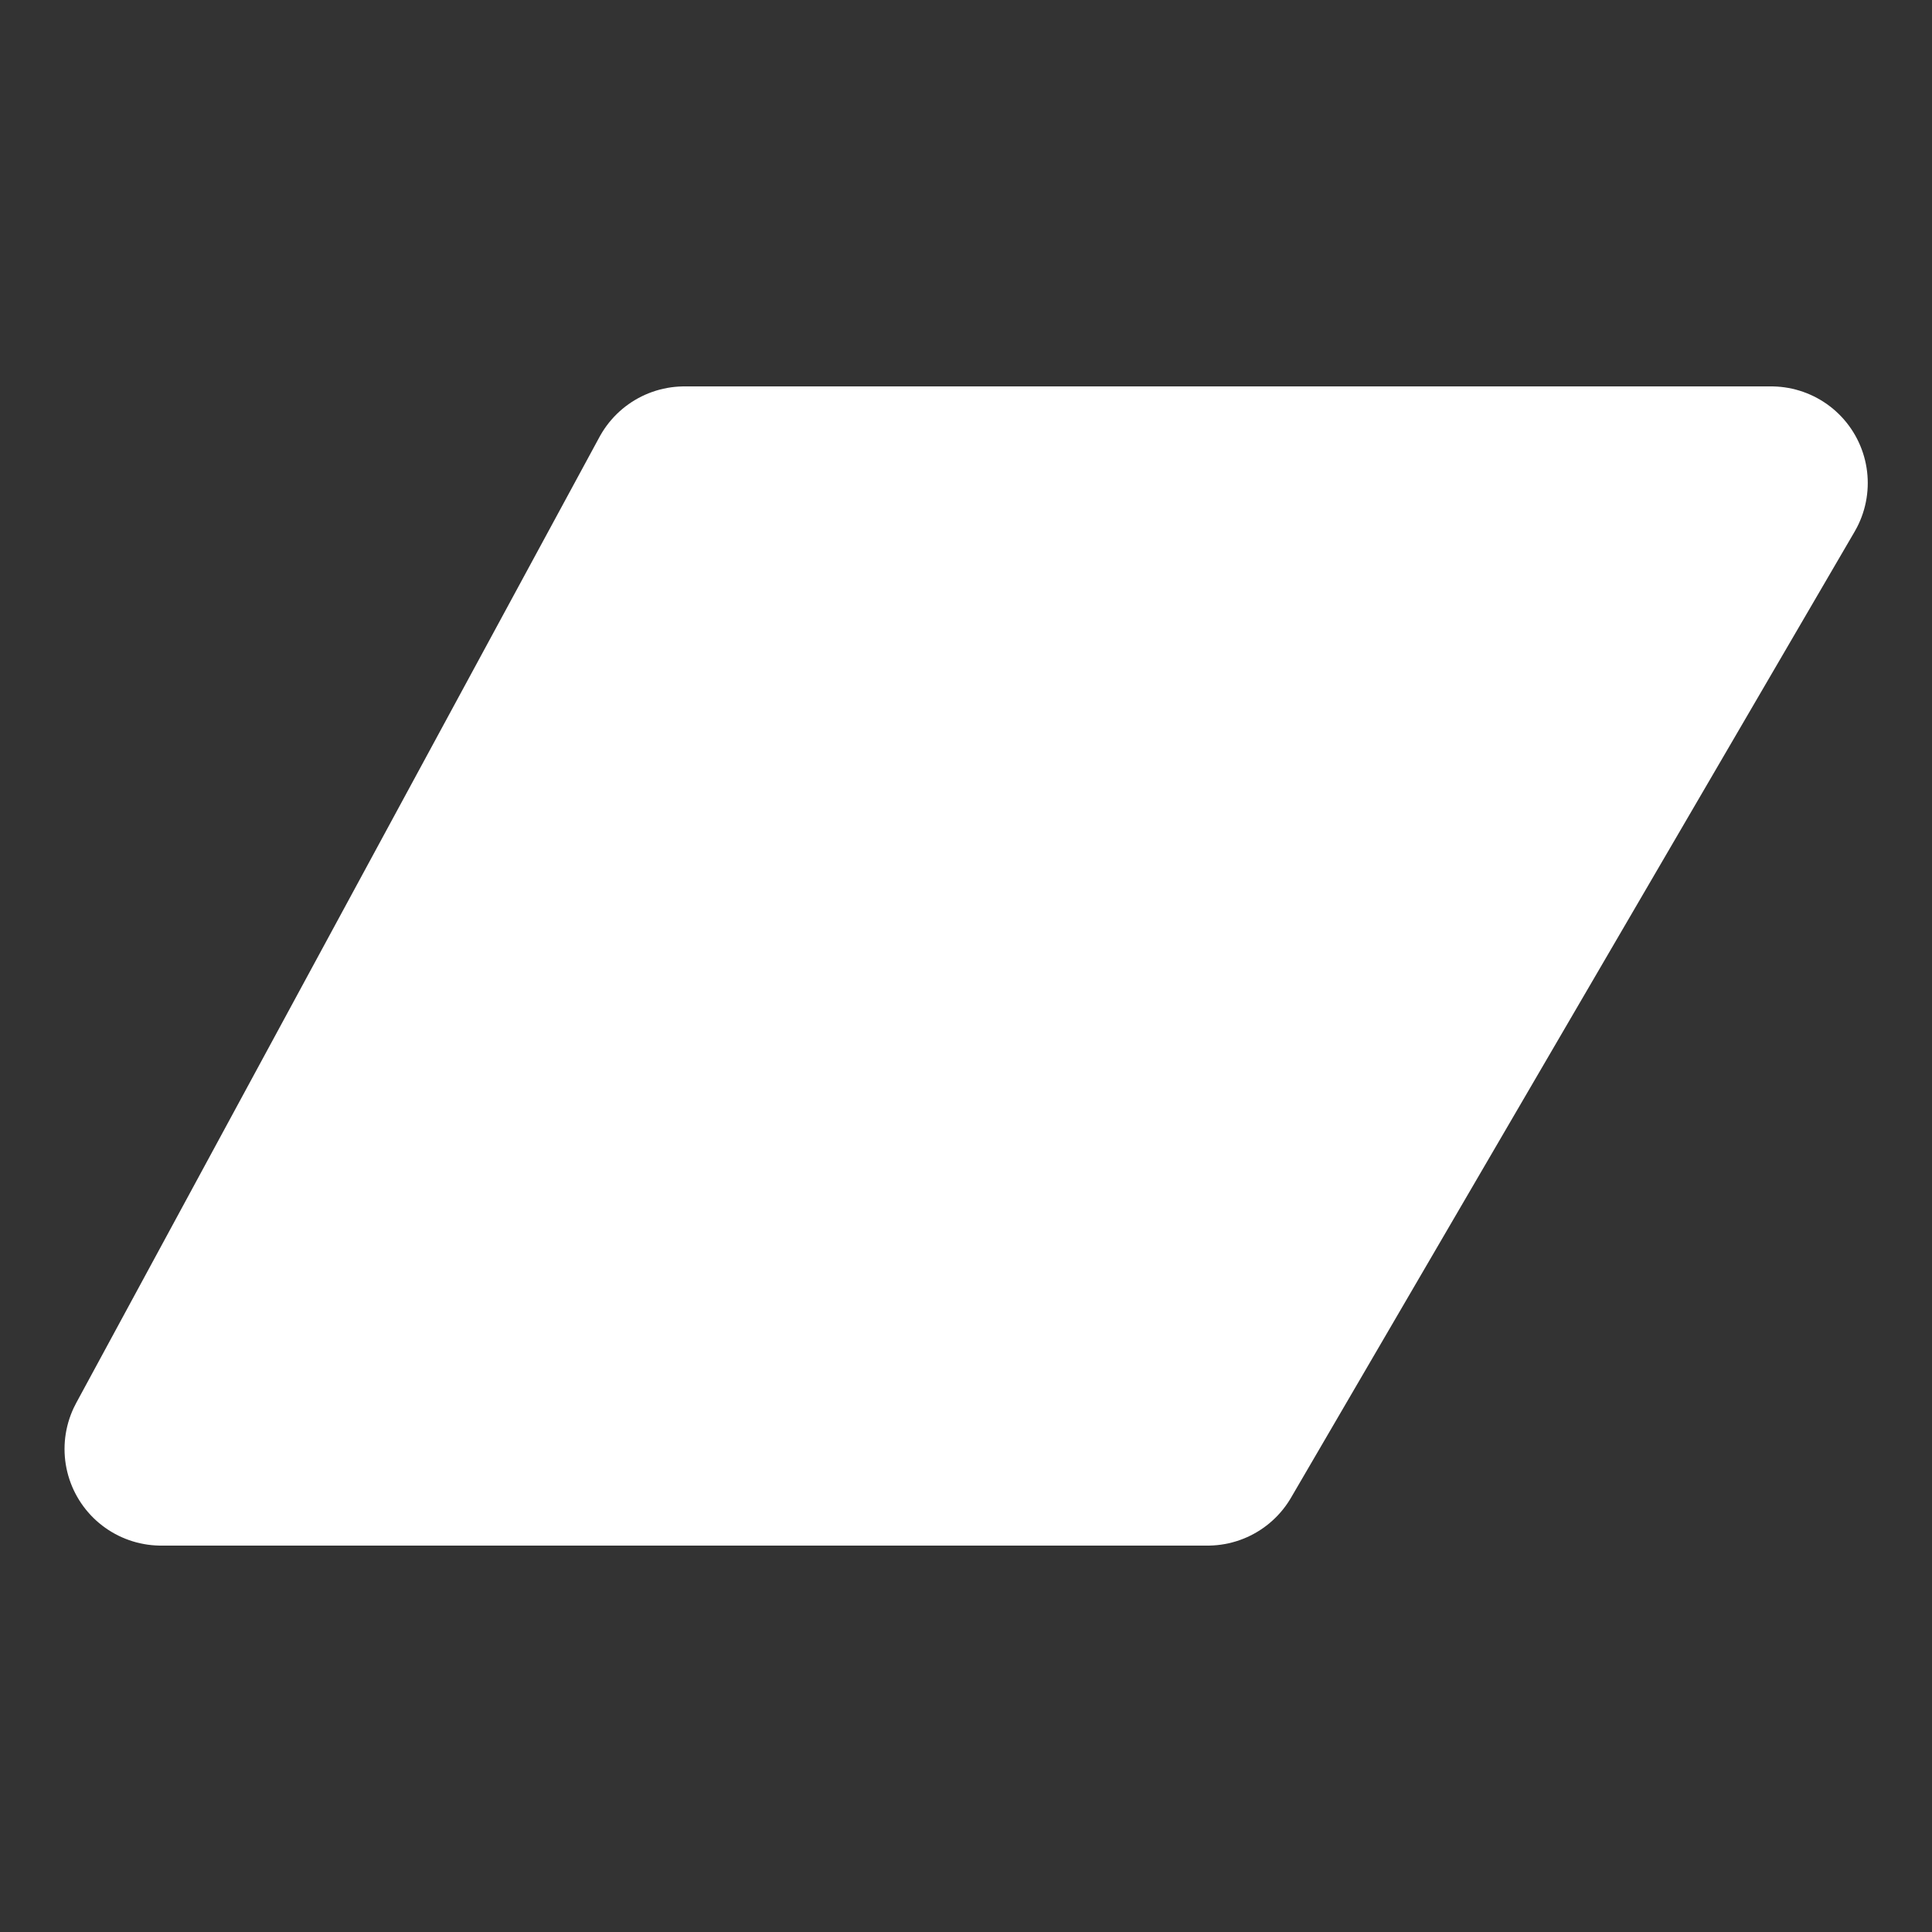 <svg width="20" height="20" viewBox="0 0 20 20" fill="none" xmlns="http://www.w3.org/2000/svg">
<rect x="0" y="0" width="20" height="20" fill="#333333" stroke="none"/>
<path d="M7.085 5H18.335L12.501 15H1.668L7.085 5Z" fill="white" stroke="white" stroke-width="2" stroke-linecap="round" stroke-linejoin="round"/>
</svg>
